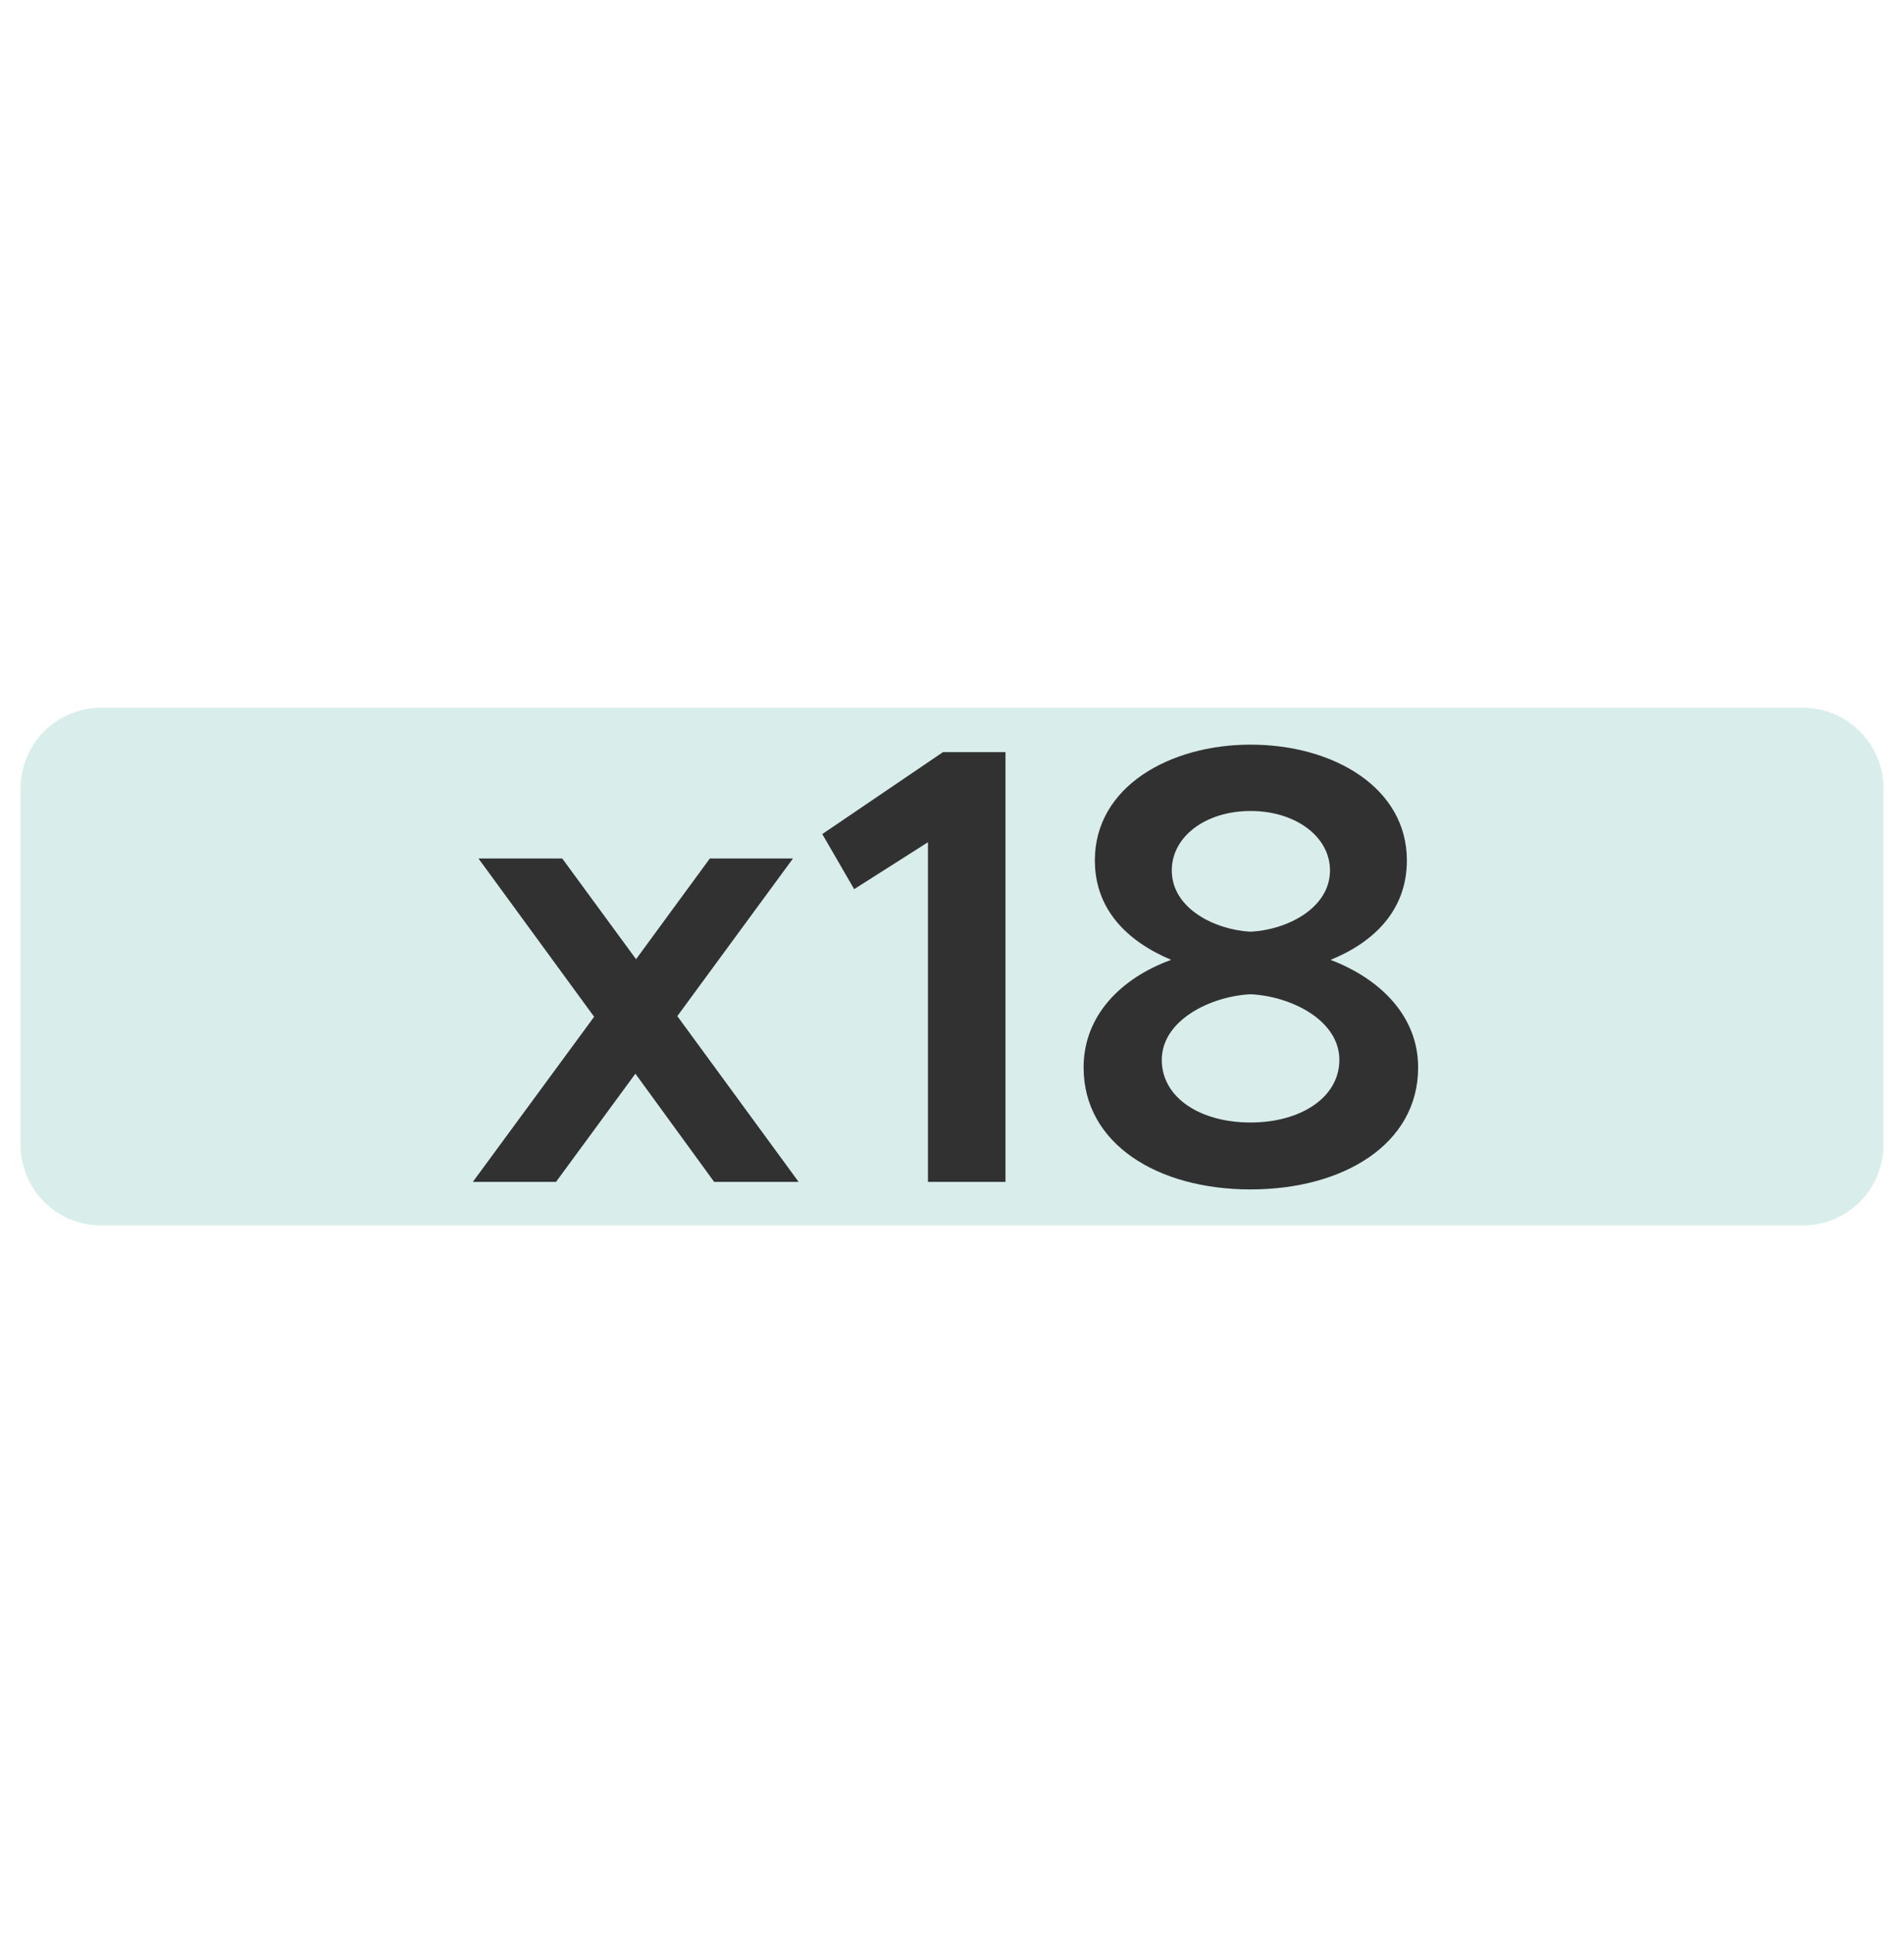 <?xml version="1.0" encoding="utf-8"?>
<!-- Generator: Adobe Illustrator 25.2.3, SVG Export Plug-In . SVG Version: 6.00 Build 0)  -->
<svg version="1.1" id="Layer_1" xmlns="http://www.w3.org/2000/svg" xmlns:xlink="http://www.w3.org/1999/xlink" x="0px" y="0px"
	 viewBox="0 0 67 68" enable-background="new 0 0 67 68" xml:space="preserve">
<path fill="#D9EEEA" d="M63.442,43.105H3.558c-1.566,0-2.835-1.269-2.835-2.835V27.73c0-1.566,1.269-2.835,2.835-2.835h59.884
	c1.566,0,2.835,1.269,2.835,2.835v12.54C66.277,41.835,65.007,43.105,63.442,43.105z"/>
<g>
	<path fill="#313132" d="M25.131,41.573l-2.772-3.807l-2.794,3.807h-2.927l4.269-5.809l-4.07-5.567h2.948l2.597,3.542l2.596-3.542
		h2.926l-4.07,5.544l4.269,5.831H25.131z"/>
	<path fill="#313132" d="M32.654,29.625l-2.597,1.65l-1.122-1.937l4.247-2.882h2.2v15.116h-2.728V29.625z"/>
	<path fill="#313132" d="M38.131,37.547c0-1.827,1.32-3.146,3.081-3.785c-1.562-0.66-2.685-1.782-2.685-3.499
		c0-2.597,2.641-4.071,5.479-4.071c2.927,0,5.501,1.519,5.501,4.071c0,1.76-1.166,2.882-2.685,3.499
		c1.782,0.682,3.081,2.002,3.081,3.785c0,2.706-2.641,4.29-5.897,4.29C40.728,41.837,38.131,40.231,38.131,37.547z M47.131,37.282
		c0-1.408-1.717-2.244-3.125-2.31c-1.386,0.066-3.124,0.902-3.124,2.31c0,1.32,1.342,2.201,3.124,2.201
		C45.767,39.483,47.131,38.603,47.131,37.282z M46.801,30.616c0-1.188-1.211-2.09-2.795-2.09s-2.772,0.902-2.772,2.09
		c0,1.342,1.519,2.09,2.772,2.156C45.305,32.706,46.801,31.936,46.801,30.616z"/>
</g>
</svg>
